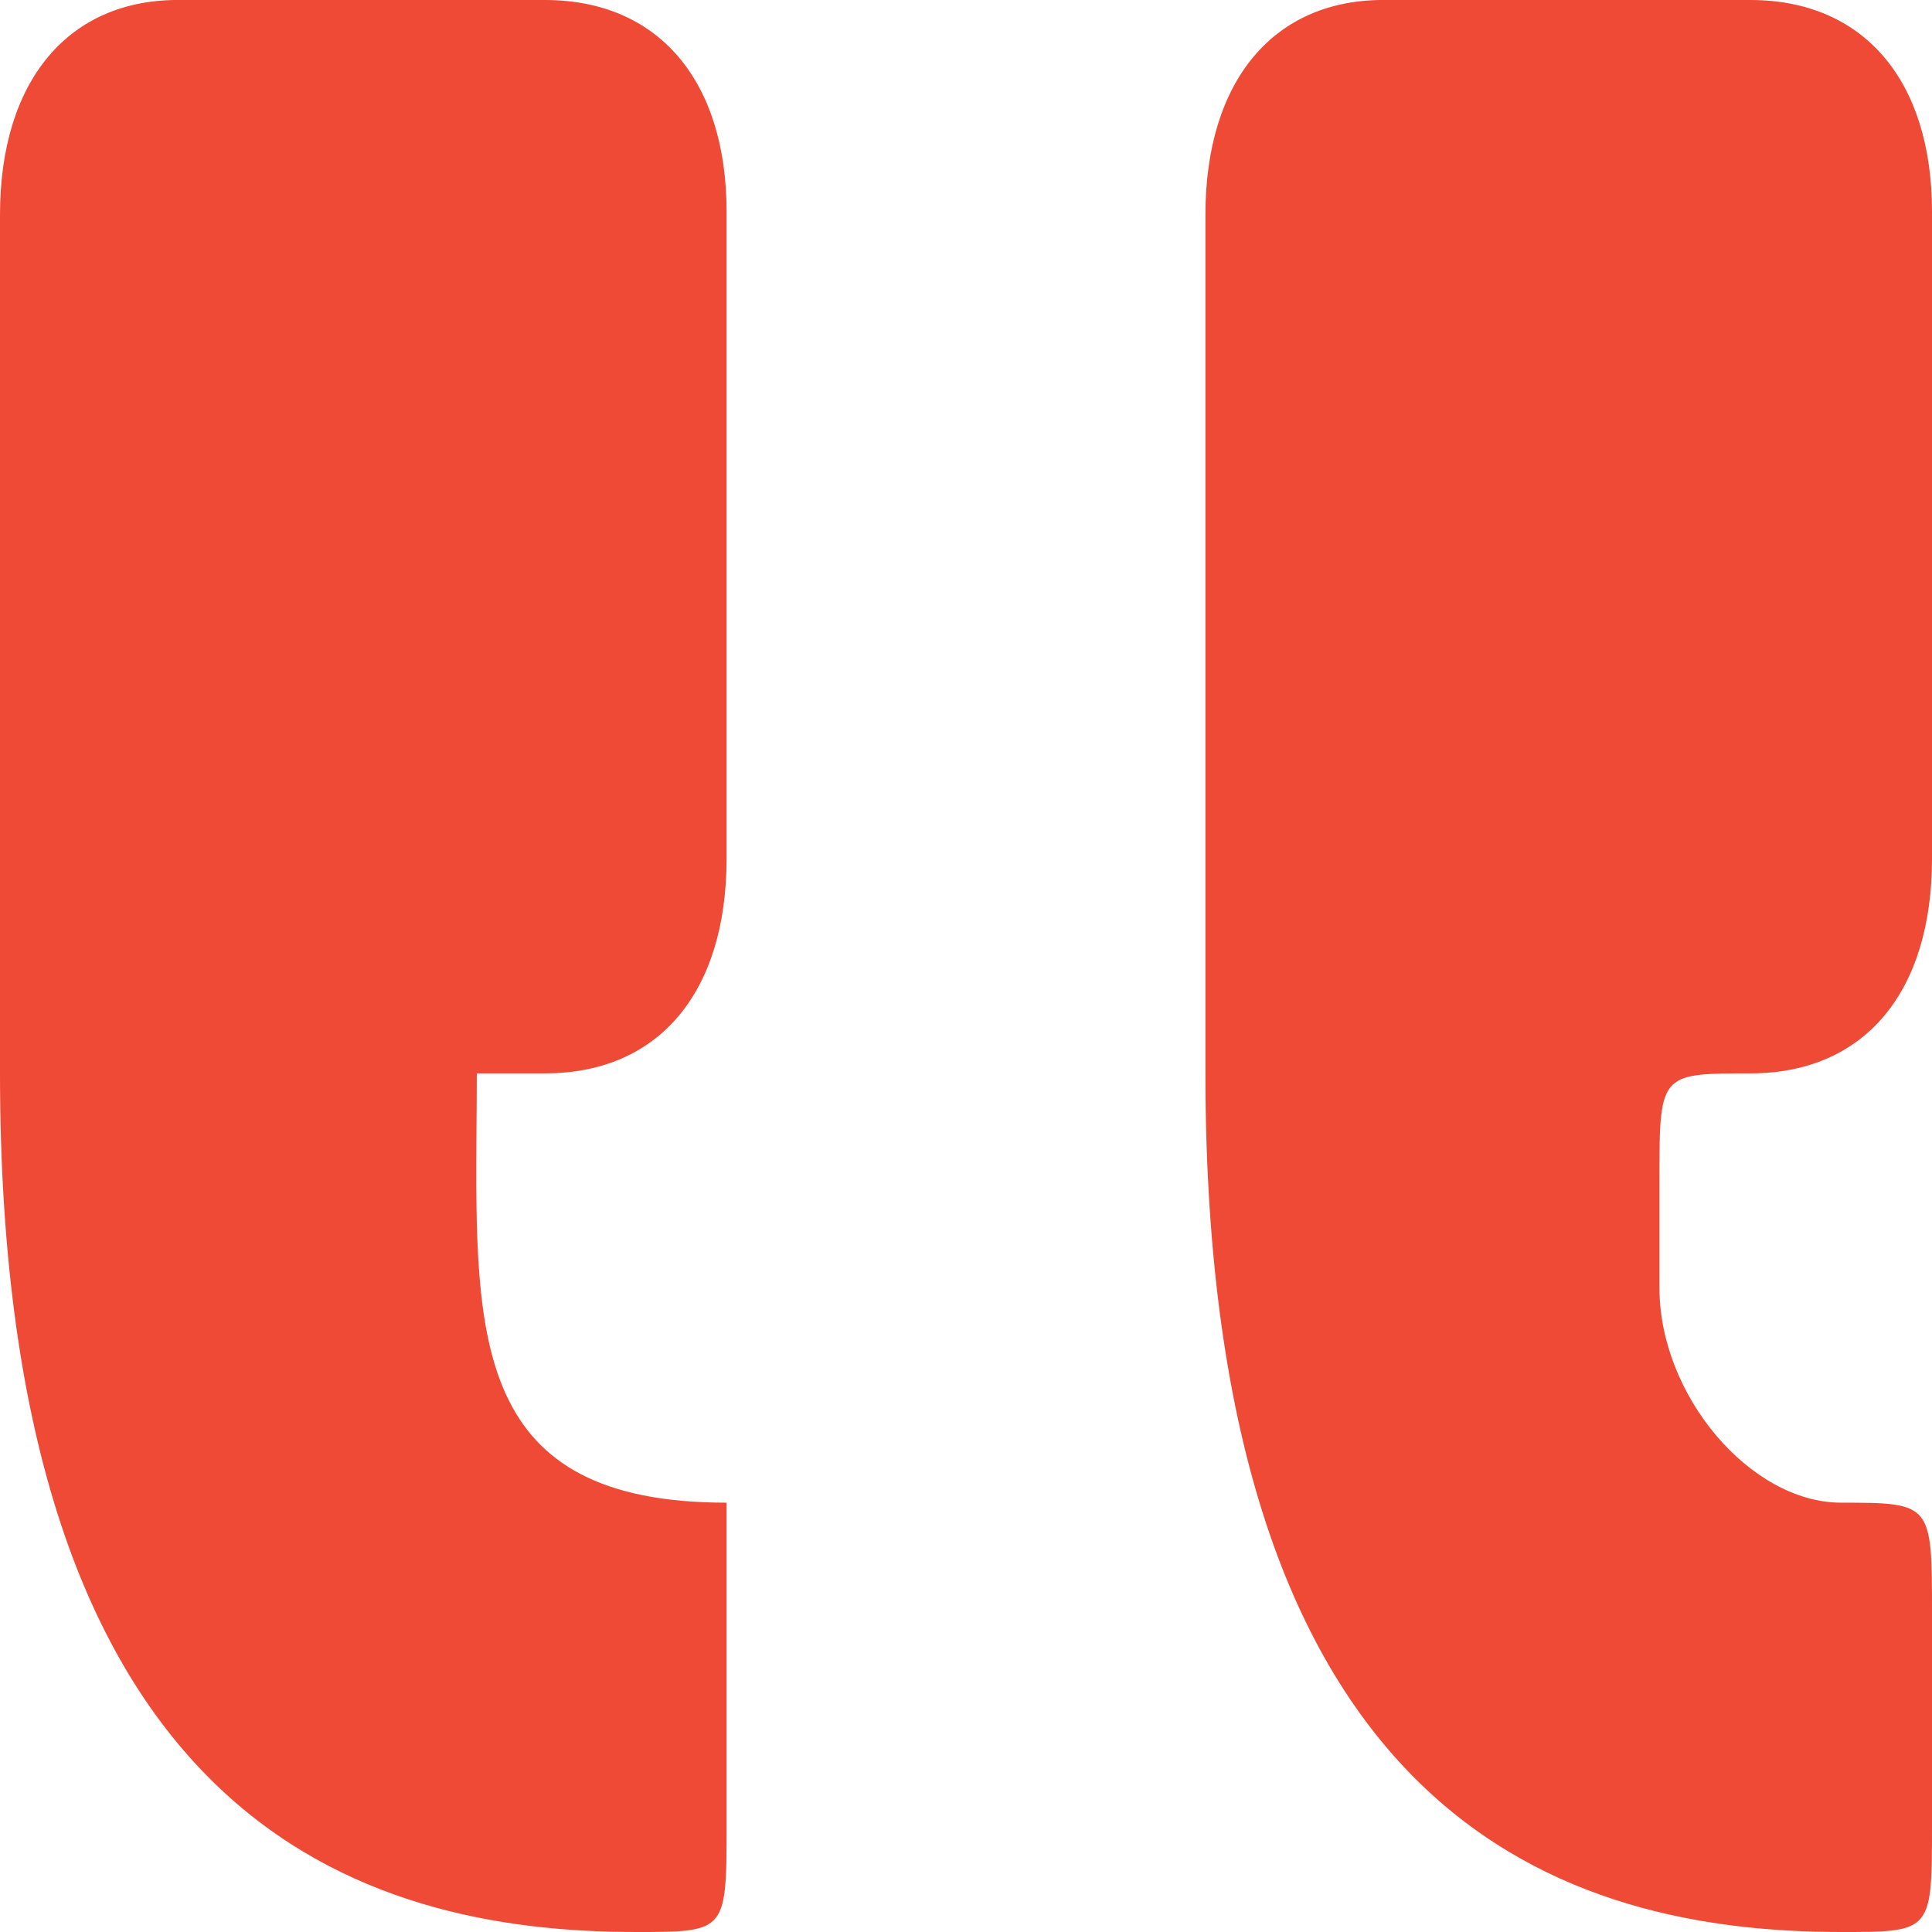 <?xml version="1.0" encoding="UTF-8"?>
<svg xmlns="http://www.w3.org/2000/svg" width="14" height="14" viewBox="0 0 14 14" fill="none">
  <path fill-rule="evenodd" clip-rule="evenodd" d="M0 7.778C0 13.222 2.632 14 4.607 14C4.918 14 5.082 14 5.168 13.918C5.265 13.827 5.265 13.633 5.265 13.222V10.889C3.434 10.889 3.442 9.719 3.453 8.154C3.454 8.031 3.455 7.905 3.455 7.778H3.949C4.771 7.778 5.265 7.195 5.265 6.222V1.534C5.265 0.584 4.771 0 3.949 0H1.316C0.498 -0.013 0 0.584 0 1.556V7.778ZM8.735 7.778C8.735 13.222 11.367 14 13.342 14C13.652 14 13.816 14 13.903 13.918C14 13.827 14 13.633 14 13.222V11.691C14 10.895 14 10.889 13.342 10.889C12.684 10.889 12.025 10.111 12.025 9.333V8.556C12.025 8.145 12.025 7.951 12.122 7.86C12.209 7.778 12.373 7.778 12.684 7.778C13.506 7.778 14 7.195 14 6.222V1.534C14 0.584 13.506 0 12.684 0H10.051C9.232 -0.013 8.735 0.584 8.735 1.556V7.778Z" fill="#EE4A36"></path>
</svg>
